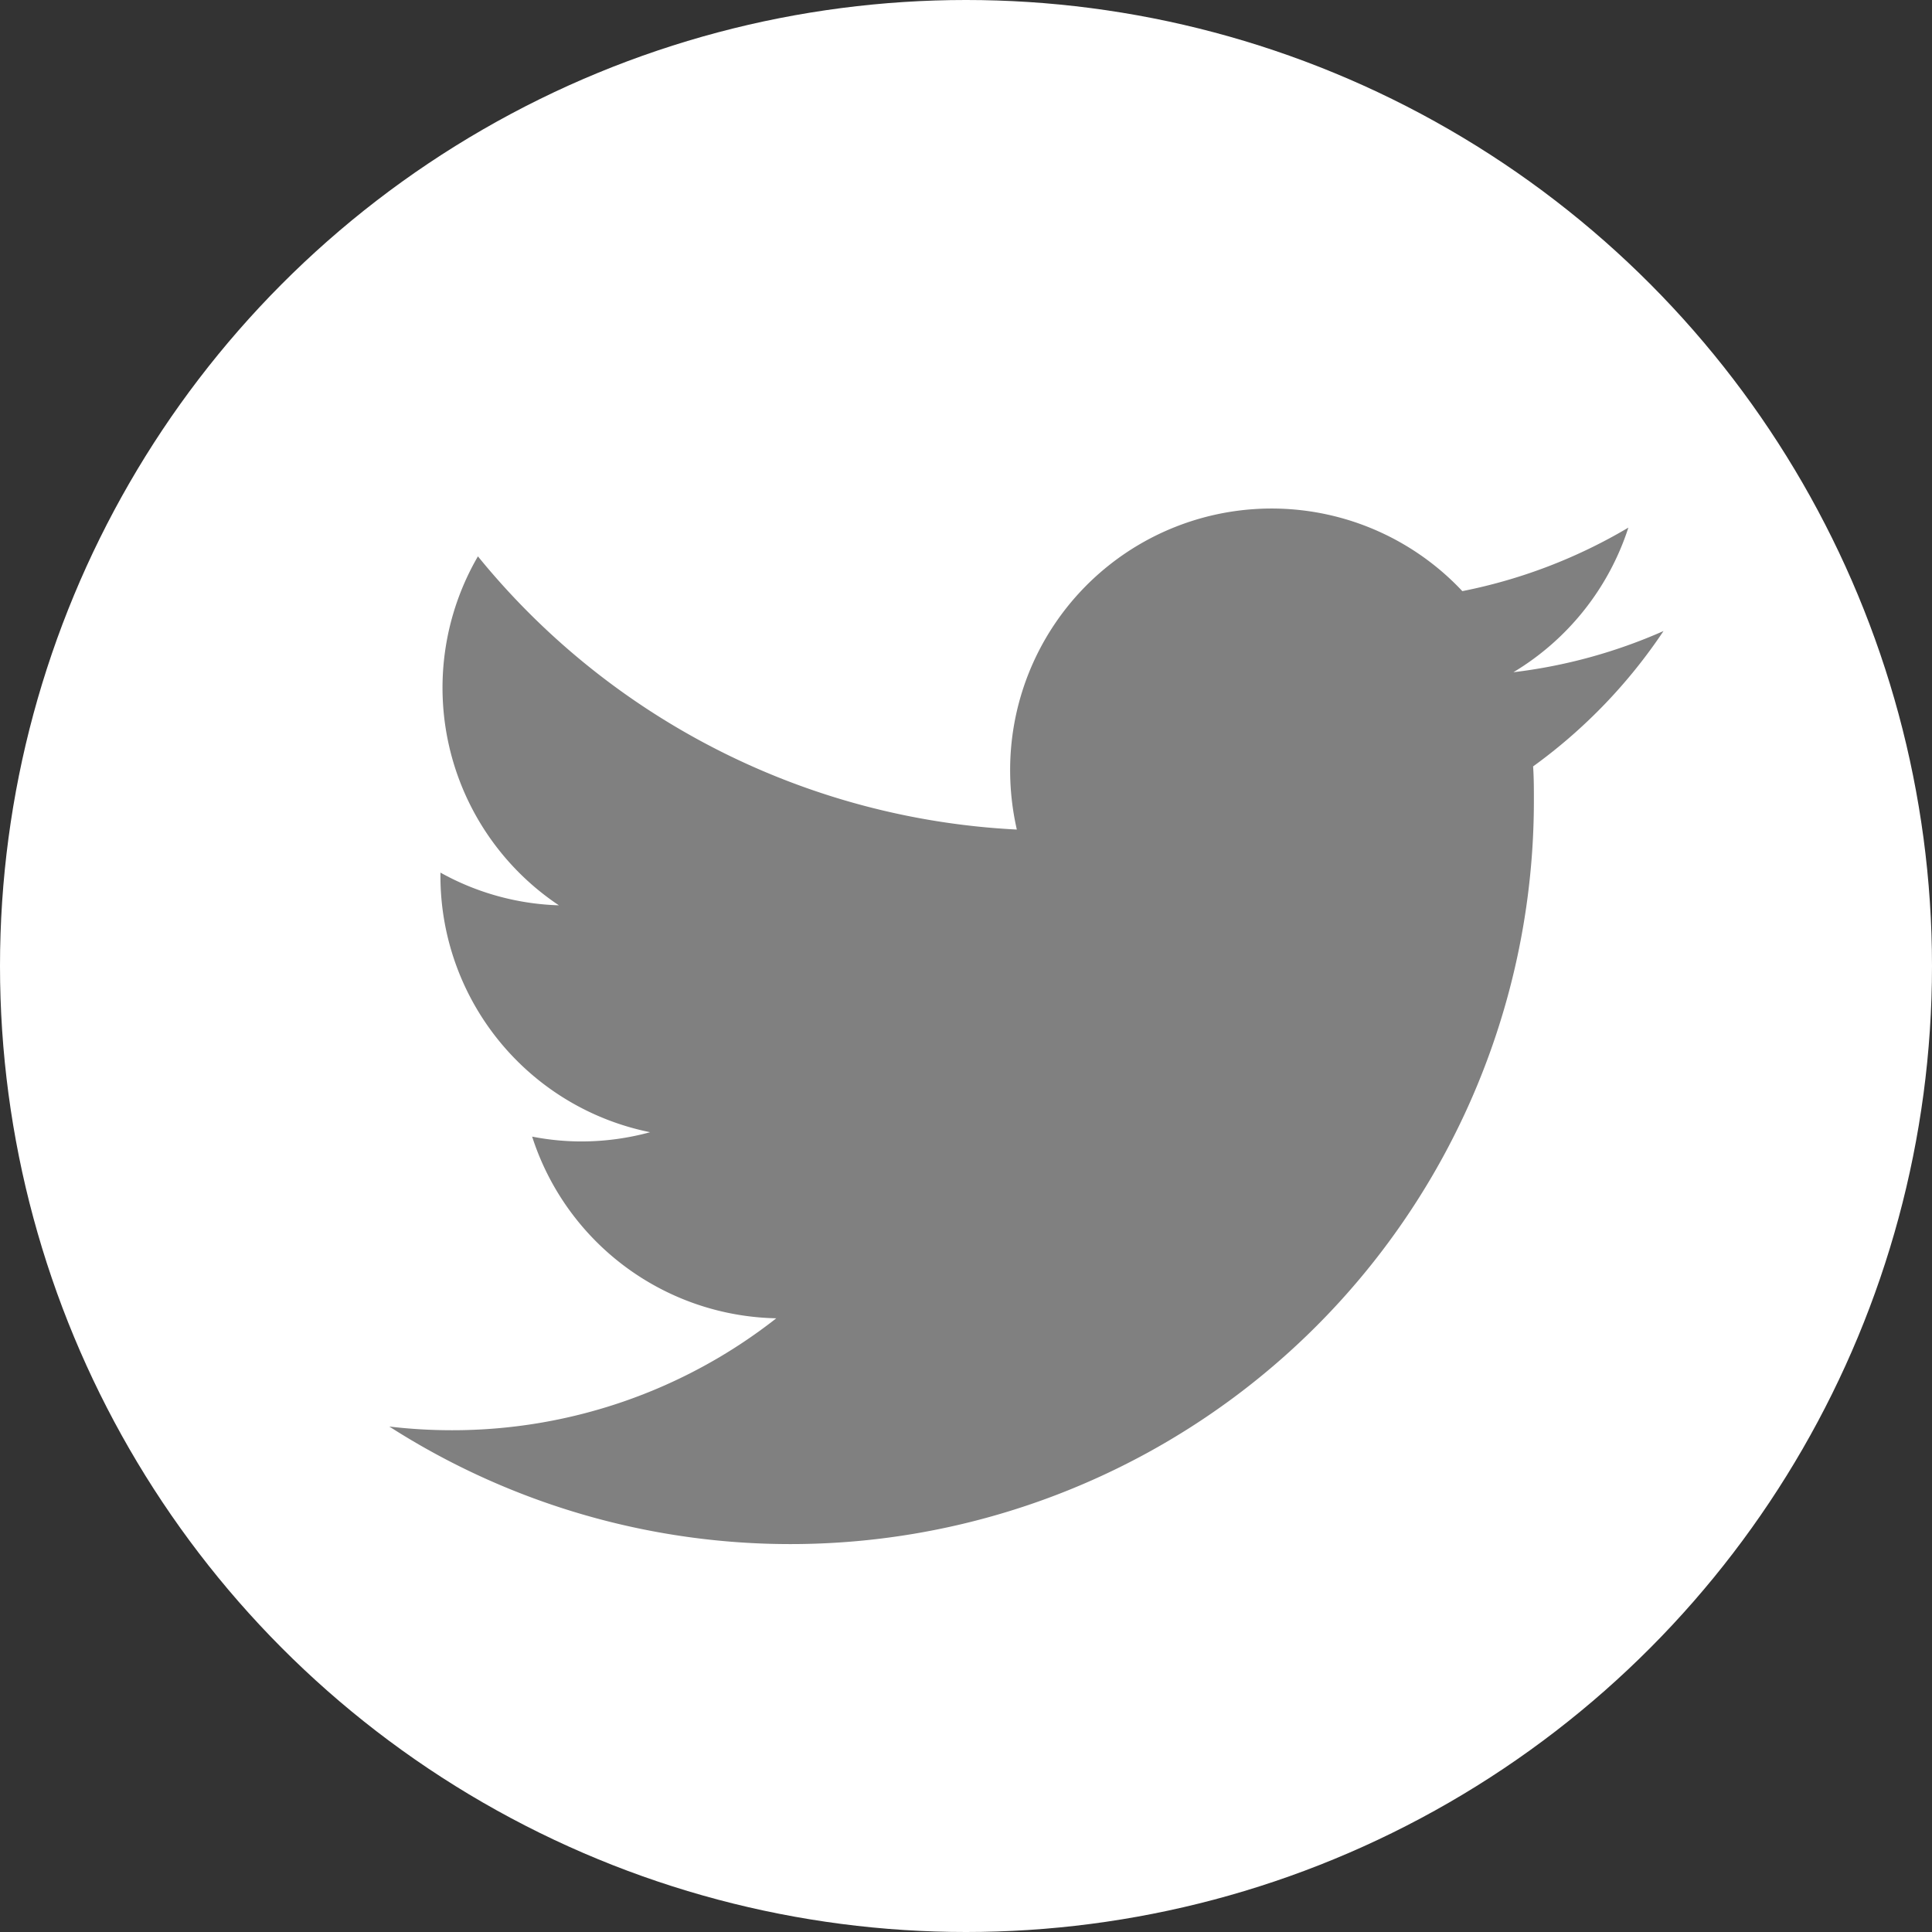 <svg xmlns="http://www.w3.org/2000/svg" width="32" height="32" viewBox="0 0 32 32">
  <rect x="0" y="0" width="32" height="32" fill="#333333" stroke="none"/>
  <g id="Group_1428" data-name="Group 1428" transform="translate(-710 -3716)">
    <circle id="Ellipse_3" data-name="Ellipse 3" cx="16" cy="16" r="16" transform="translate(710 3716)" fill="#fff"/>
    <path id="Path_117" data-name="Path 117" d="M4957.756,92.843a8.707,8.707,0,0,1-2.75,1.052,4.331,4.331,0,0,0-7.49,2.96,4.414,4.414,0,0,0,.111.989,12.3,12.3,0,0,1-8.926-4.525,4.332,4.332,0,0,0,1.341,5.78,4.3,4.3,0,0,1-1.962-.542c0,.02,0,.037,0,.055a4.331,4.331,0,0,0,3.473,4.245,4.342,4.342,0,0,1-1.14.153,4.268,4.268,0,0,1-.814-.08,4.336,4.336,0,0,0,4.044,3.009,8.683,8.683,0,0,1-5.378,1.854,8.779,8.779,0,0,1-1.032-.061,12.313,12.313,0,0,0,18.958-10.375c0-.187,0-.374-.013-.559a8.784,8.784,0,0,0,2.16-2.242,8.676,8.676,0,0,1-2.486.682A4.357,4.357,0,0,0,4957.756,92.843Z" transform="translate(-4220.785 3631.896)" fill="gray"/>
  </g>
</svg>
